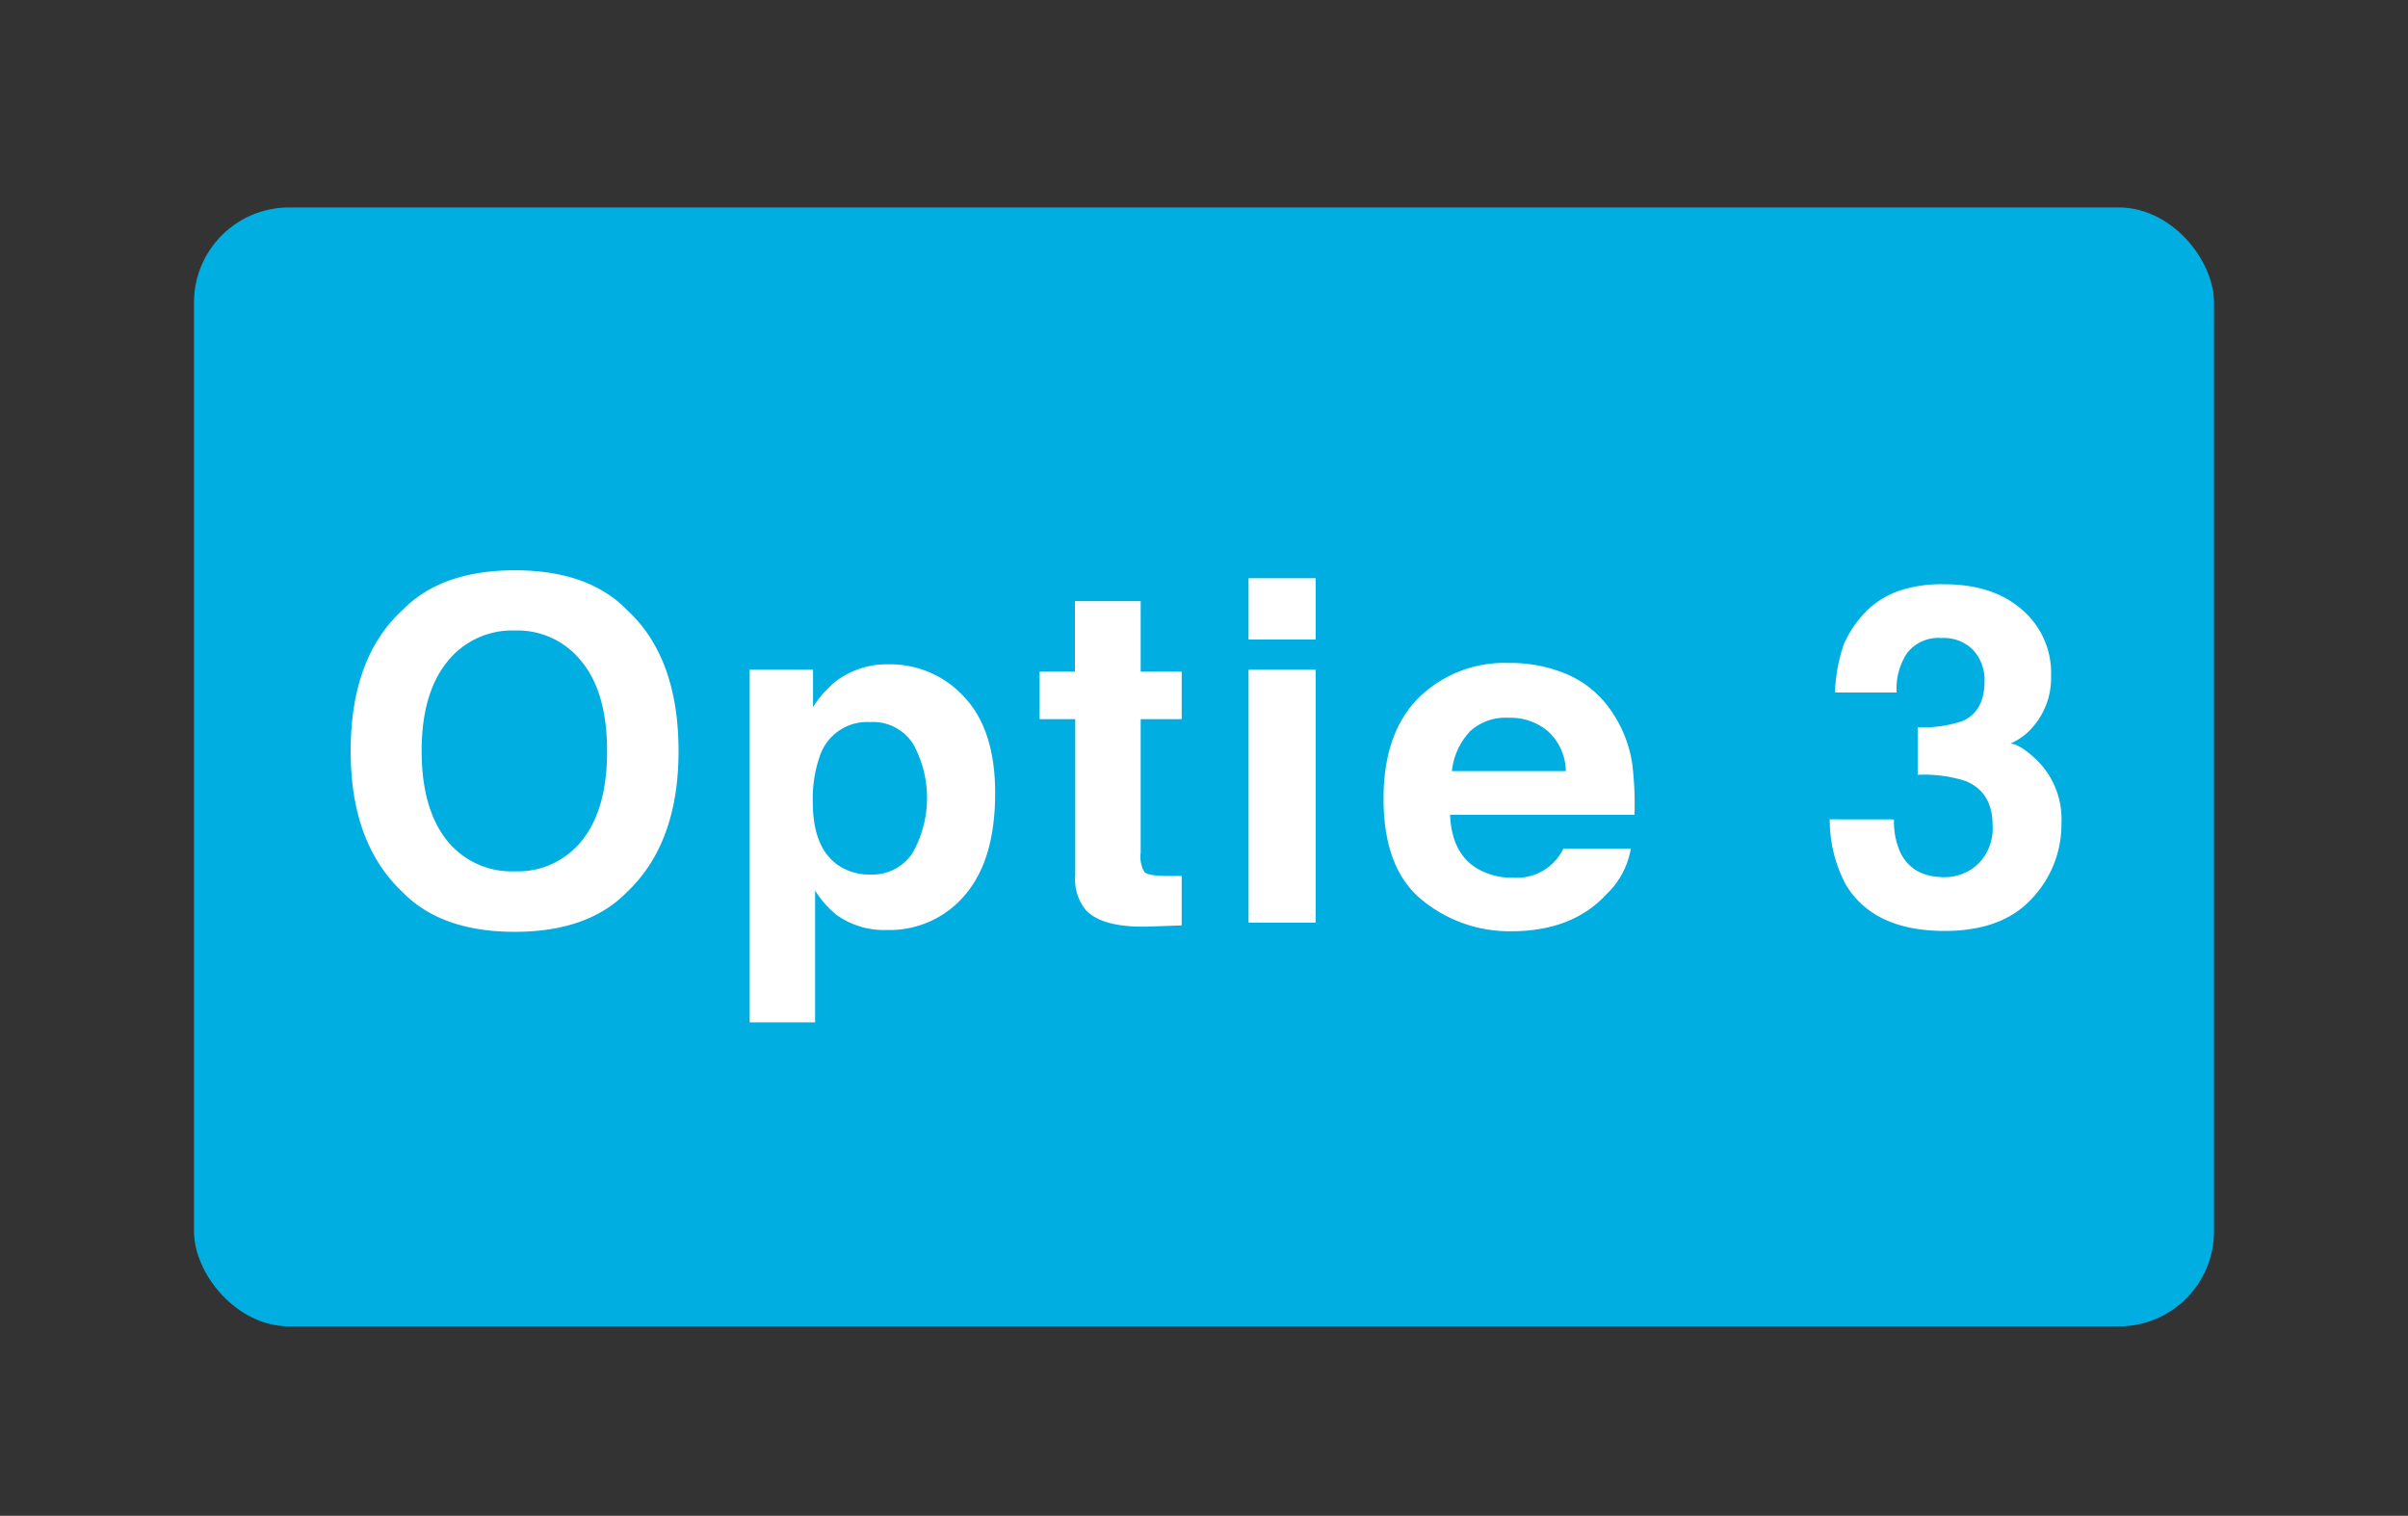 <svg xmlns="http://www.w3.org/2000/svg" viewBox="0 0 303.99 191.37"><rect x="0" y="0" width="303.99" height="191.37" fill="#333333" stroke="none"/><rect x="24.49" y="26.19" width="255.01" height="141.26" rx="12" fill="#00aee1"/><path d="M79.13,112.64q-4.89,5-14.15,5t-14.15-5q-6.57-6.18-6.56-17.81Q44.27,83,50.83,77,55.72,72,65,72t14.15,5Q85.66,83,85.66,94.83,85.66,106.47,79.13,112.64Zm-5.64-6.56q3.15-3.94,3.15-11.25T73.49,83.6a10.29,10.29,0,0,0-8.51-4,10.45,10.45,0,0,0-8.56,4q-3.2,4-3.19,11.25t3.19,11.25A10.43,10.43,0,0,0,65,110,10.31,10.31,0,0,0,73.49,106.08Z" fill="#fff"/><path d="M121.73,88q3.9,4.13,3.9,12.13,0,8.43-3.81,12.86a12.41,12.41,0,0,1-9.84,4.42,10.32,10.32,0,0,1-6.37-1.9,12.39,12.39,0,0,1-2.71-3.08v16.64H94.64V84.55h8v4.72A13.35,13.35,0,0,1,105.53,86a10.66,10.66,0,0,1,6.66-2.13A12.62,12.62,0,0,1,121.73,88Zm-6.41,6a6,6,0,0,0-5.52-2.84,6.29,6.29,0,0,0-6.31,4.31,16.2,16.2,0,0,0-.88,5.8q0,5.56,3,7.82a6.88,6.88,0,0,0,4.21,1.32,6.1,6.1,0,0,0,5.37-2.7A14.12,14.12,0,0,0,115.32,94Z" fill="#fff"/><path d="M131.24,90.79v-6h4.46v-8.9H144v8.9h5.18v6H144v16.87a3.83,3.83,0,0,0,.49,2.45c.34.32,1.35.48,3.05.48h.81l.83,0v6.24l-3.95.14c-3.95.14-6.64-.54-8.09-2a6.09,6.09,0,0,1-1.4-4.42V90.79Z" fill="#fff"/><path d="M166.09,80.74h-8.47V73h8.47Zm-8.47,3.81h8.47v31.93h-8.47Z" fill="#fff"/><path d="M198,85.2a12.92,12.92,0,0,1,5.52,4.72,15.72,15.72,0,0,1,2.55,6.6,41.75,41.75,0,0,1,.27,6.34H183.06c.13,3.2,1.25,5.45,3.34,6.74a8.51,8.51,0,0,0,4.61,1.2,6.51,6.51,0,0,0,6.35-3.66h8.52a10.38,10.38,0,0,1-3.09,5.77q-4.29,4.65-12,4.66a17.41,17.41,0,0,1-11.25-3.93q-4.87-3.93-4.88-12.79,0-8.3,4.4-12.72a15.42,15.42,0,0,1,11.42-4.43A18.11,18.11,0,0,1,198,85.2Zm-12.49,7.21a8.62,8.62,0,0,0-2.22,4.94h14.38a6.93,6.93,0,0,0-2.22-5,7.3,7.3,0,0,0-5-1.73A6.61,6.61,0,0,0,185.49,92.41Z" fill="#fff"/><path d="M239.1,103.45a9.48,9.48,0,0,0,.82,4.21q1.52,3.07,5.52,3.08a6.14,6.14,0,0,0,4.29-1.68,6.3,6.3,0,0,0,1.82-4.85c0-2.8-1.13-4.66-3.39-5.6a17.06,17.06,0,0,0-6.07-.79v-6a15.69,15.69,0,0,0,5.66-.79q2.77-1.23,2.78-5a5.58,5.58,0,0,0-1.42-3.95,5.17,5.17,0,0,0-4-1.53,5,5,0,0,0-4.34,1.88,8,8,0,0,0-1.33,5h-7.79a21.23,21.23,0,0,1,1.08-6,13.71,13.71,0,0,1,3.22-4.6,11.33,11.33,0,0,1,3.89-2.28,16.83,16.83,0,0,1,5.54-.79c4.05,0,7.33,1,9.81,3.15a10.48,10.48,0,0,1,3.74,8.45,9.38,9.38,0,0,1-2.23,6.33,7.68,7.68,0,0,1-2.93,2.19c.76,0,1.85.66,3.28,2a10.46,10.46,0,0,1,3.19,8.08,13.6,13.6,0,0,1-3.73,9.48q-3.73,4.08-11,4.09-9,0-12.52-5.89a17.42,17.42,0,0,1-2-8.2Z" fill="#fff"/></svg>